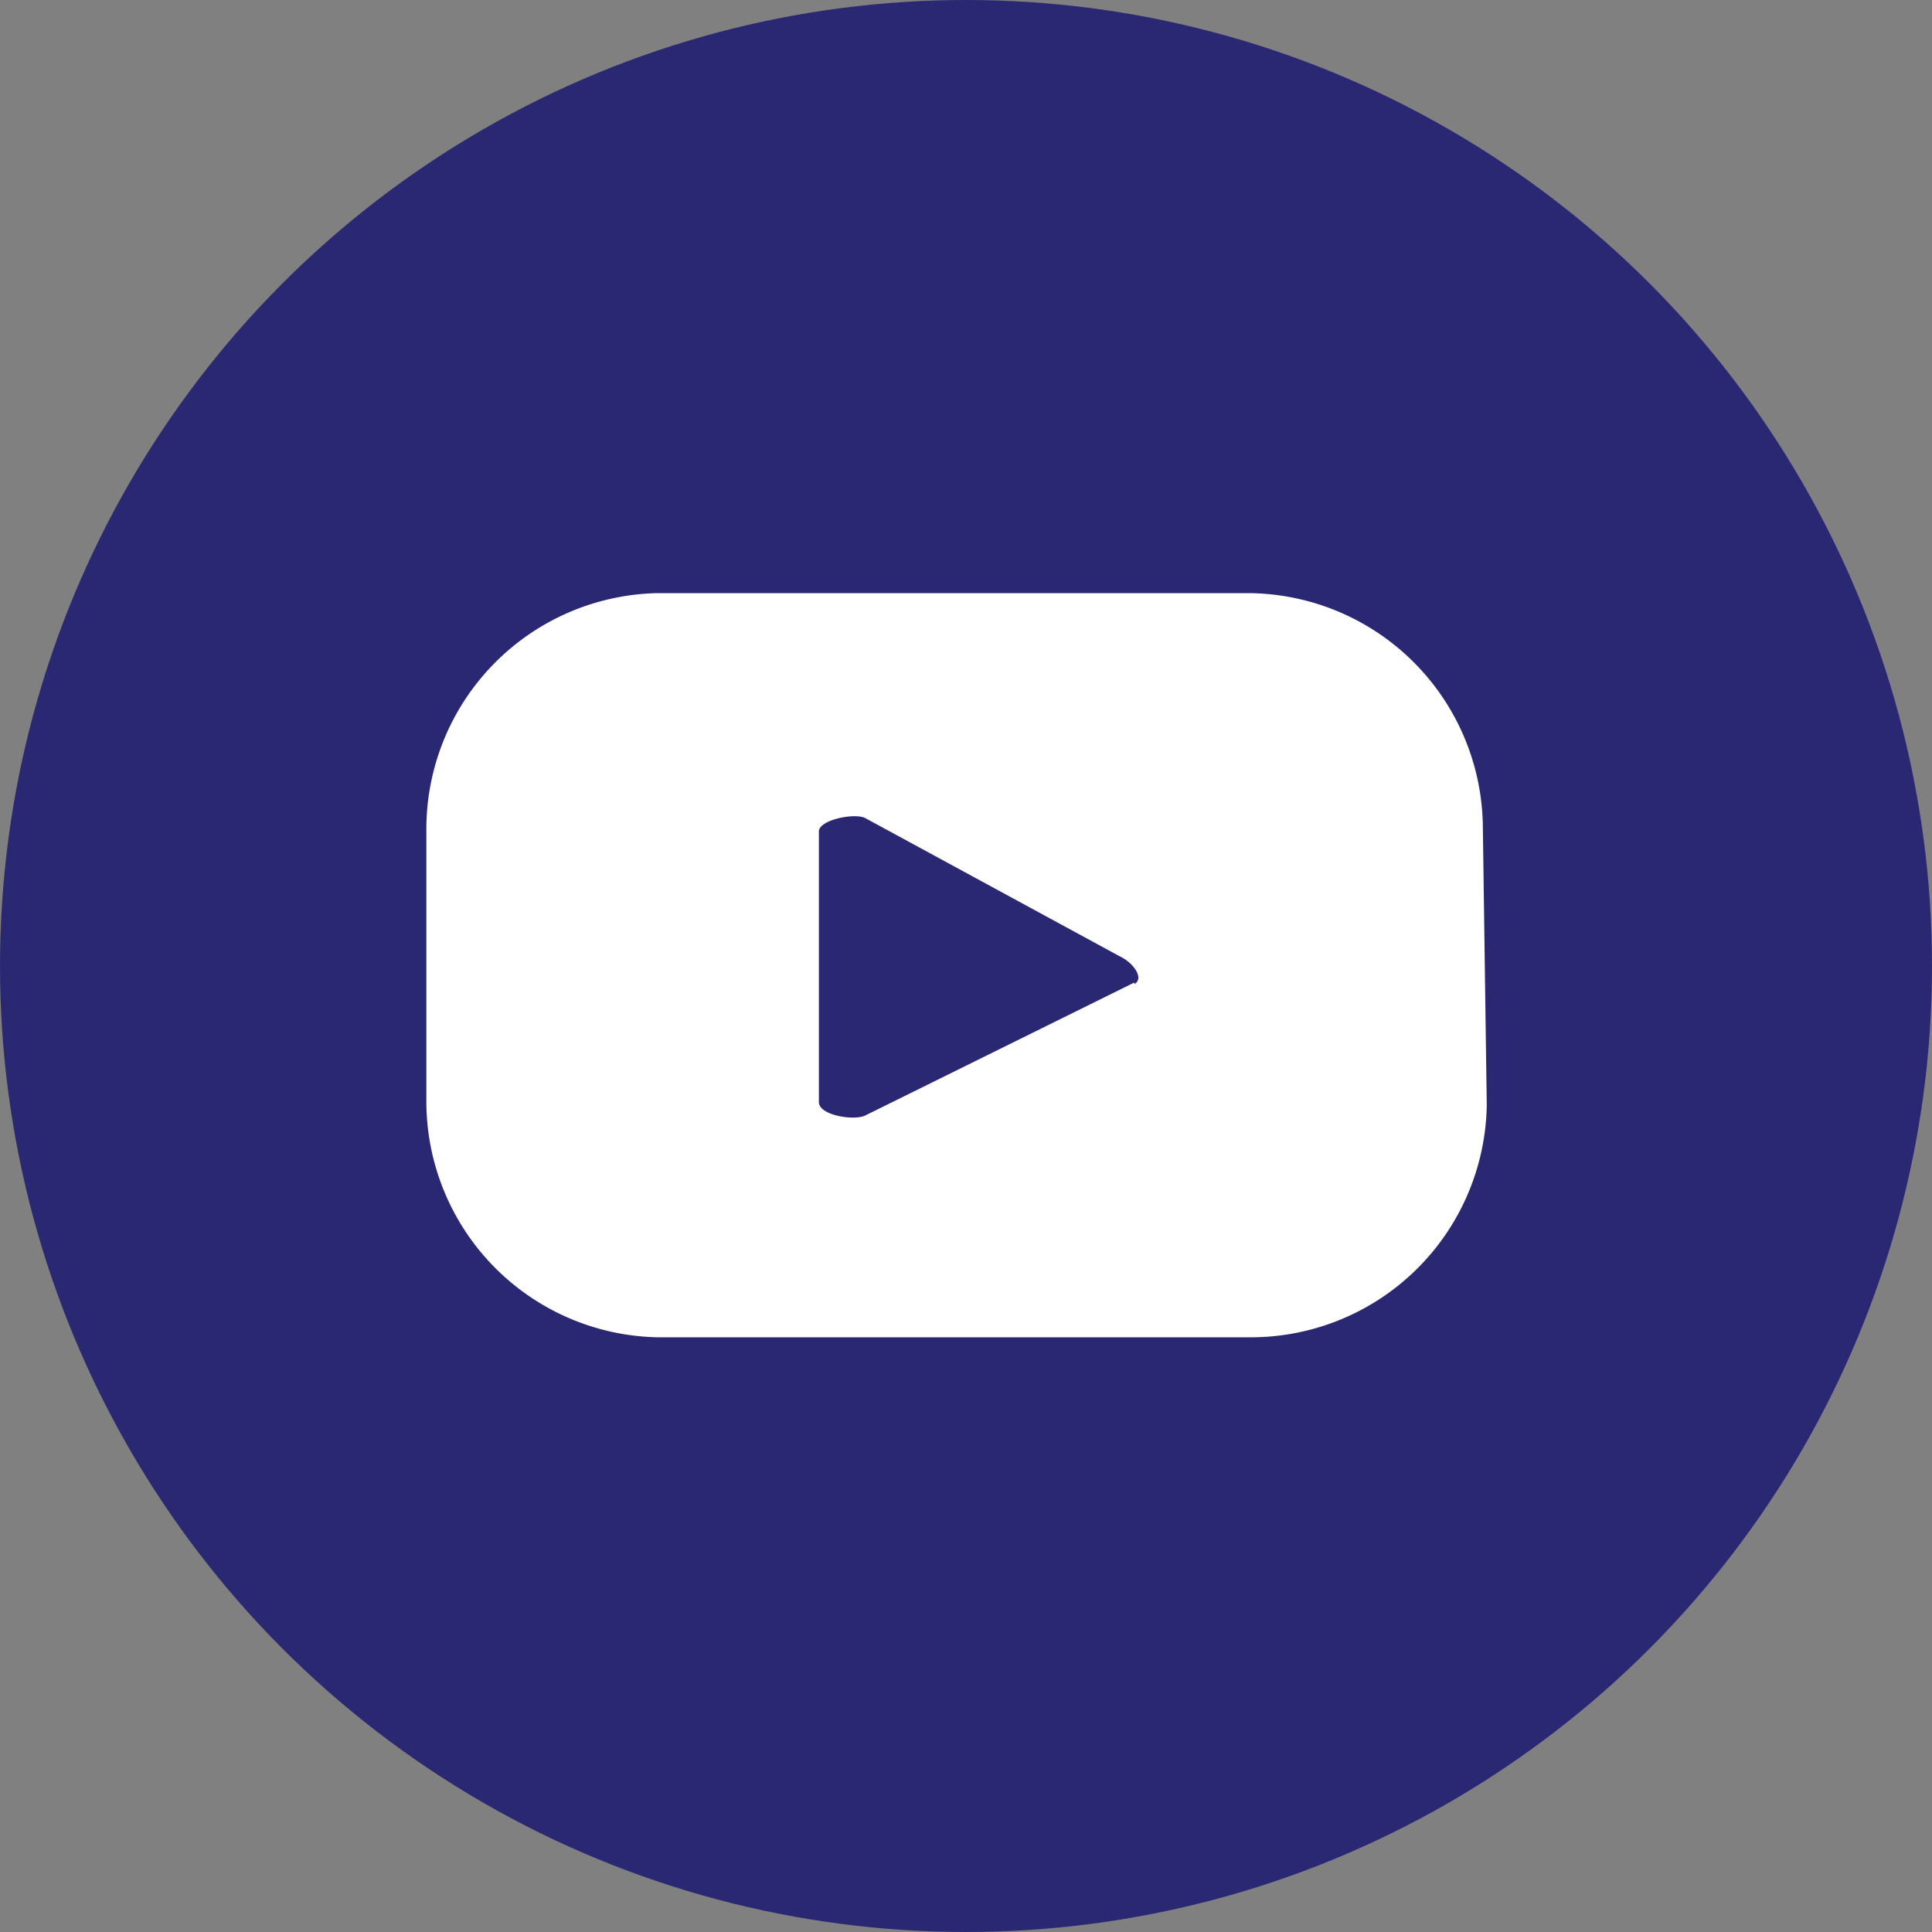 <svg xmlns="http://www.w3.org/2000/svg" viewBox="0 0 24.56 24.56"><rect x="0" y="0" width="24.56" height="24.56" fill="#808080" stroke="none"/><defs><style>.cls-1{fill:#2b2873;}.cls-2{fill:#fff;}</style></defs><g id="Layer_2" data-name="Layer 2"><g id="Layer_1-2" data-name="Layer 1"><circle class="cls-1" cx="12.28" cy="12.28" r="12.28"/><path class="cls-2" d="M18.85,10.49a3,3,0,0,0-3-2.95H8.36a3,3,0,0,0-2.94,3V14A3,3,0,0,0,8.36,17H15.9a3,3,0,0,0,3-2.95Zm-4.43,2L11,14.18c-.14.07-.59,0-.59-.17V10.57c0-.15.46-.24.59-.17l3.24,1.76C14.41,12.24,14.55,12.44,14.42,12.51Z"/></g></g></svg>